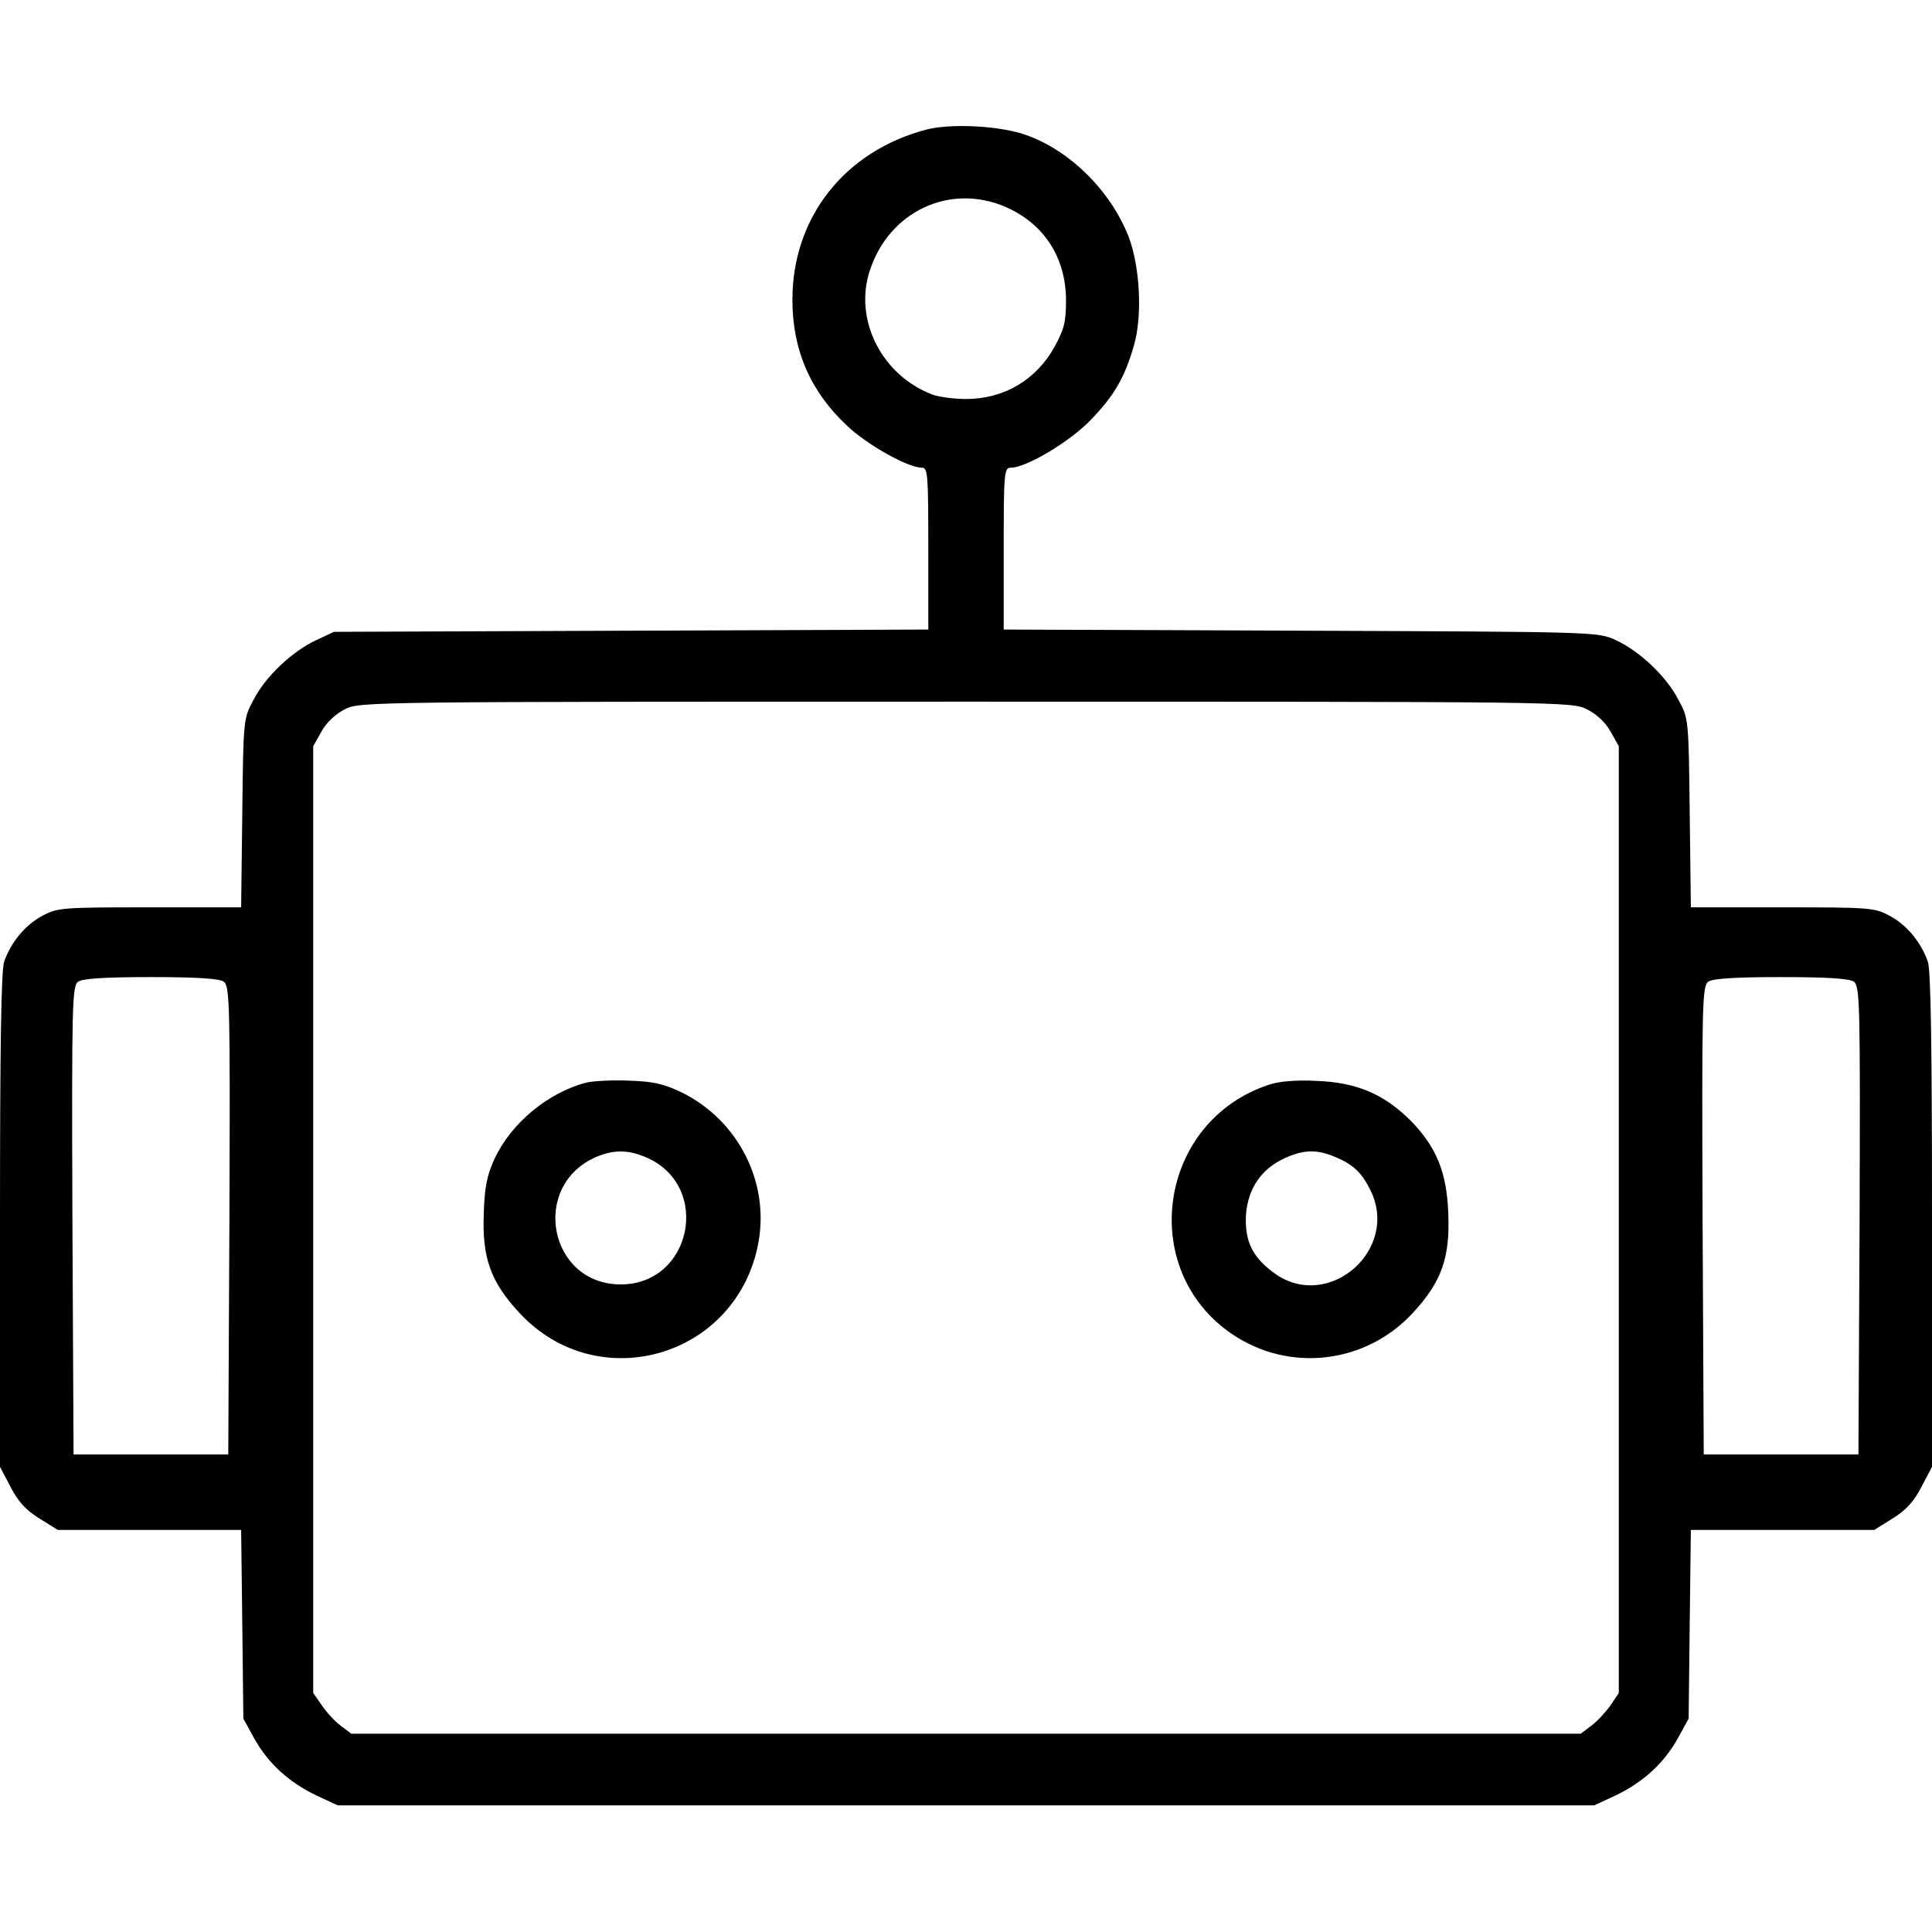 <svg width="27" height="27" viewBox="0 0 27 27" fill="none" xmlns="http://www.w3.org/2000/svg">
<path d="M12.946 1.811C11.802 2.112 11.074 3.04 11.074 4.189C11.074 4.886 11.322 5.466 11.834 5.946C12.113 6.214 12.688 6.536 12.883 6.536C12.967 6.536 12.973 6.626 12.973 7.67V8.798L8.822 8.814L4.667 8.83L4.419 8.946C4.082 9.104 3.712 9.452 3.544 9.779C3.401 10.043 3.401 10.048 3.386 11.361L3.37 12.68H2.094C0.87 12.68 0.807 12.685 0.596 12.796C0.348 12.928 0.153 13.17 0.058 13.439C0.016 13.566 0 14.626 0 17.057V20.5L0.148 20.78C0.253 20.985 0.364 21.107 0.554 21.223L0.807 21.381H2.088H3.37L3.386 22.699L3.401 24.018L3.554 24.297C3.749 24.645 4.039 24.909 4.424 25.093L4.72 25.23H13.5H22.28L22.576 25.093C22.96 24.909 23.251 24.645 23.446 24.297L23.599 24.018L23.614 22.699L23.63 21.381H24.912H26.193L26.446 21.223C26.636 21.107 26.747 20.985 26.852 20.78L27 20.5V17.057C27 14.626 26.984 13.566 26.942 13.439C26.847 13.17 26.652 12.928 26.404 12.796C26.193 12.685 26.13 12.68 24.906 12.68H23.63L23.614 11.361C23.599 10.048 23.599 10.043 23.456 9.779C23.288 9.452 22.913 9.099 22.581 8.946C22.333 8.83 22.312 8.83 18.183 8.814L14.027 8.798V7.67C14.027 6.599 14.033 6.536 14.127 6.536C14.344 6.536 14.961 6.167 15.251 5.861C15.578 5.518 15.715 5.281 15.847 4.828C15.968 4.411 15.931 3.725 15.773 3.309C15.514 2.644 14.908 2.059 14.27 1.864C13.896 1.753 13.268 1.727 12.946 1.811ZM14.054 2.892C14.592 3.129 14.892 3.594 14.898 4.189C14.898 4.501 14.871 4.601 14.739 4.843C14.481 5.313 14.027 5.576 13.5 5.576C13.342 5.576 13.136 5.55 13.041 5.518C12.329 5.255 11.928 4.474 12.155 3.783C12.424 2.955 13.273 2.555 14.054 2.892ZM22.175 9.911C22.312 9.98 22.433 10.09 22.507 10.222L22.623 10.428V17.041V23.659L22.507 23.833C22.439 23.928 22.317 24.06 22.238 24.118L22.09 24.229H13.5H4.91L4.762 24.118C4.683 24.06 4.562 23.928 4.498 23.833L4.377 23.659V17.041V10.428L4.493 10.222C4.562 10.096 4.688 9.98 4.82 9.911C5.036 9.806 5.115 9.806 13.495 9.806C21.848 9.806 21.959 9.806 22.175 9.911ZM3.127 13.719C3.212 13.782 3.217 14.03 3.206 17.057L3.19 20.326H2.109H1.028L1.012 17.057C1.002 14.03 1.007 13.782 1.092 13.719C1.155 13.676 1.45 13.655 2.109 13.655C2.769 13.655 3.064 13.676 3.127 13.719ZM25.908 13.719C25.993 13.782 25.998 14.03 25.988 17.057L25.972 20.326H24.891H23.81L23.794 17.057C23.783 14.03 23.788 13.782 23.873 13.719C23.936 13.676 24.231 13.655 24.891 13.655C25.55 13.655 25.845 13.676 25.908 13.719Z" fill="black"/>
<path d="M8.196 15.129C7.663 15.266 7.146 15.693 6.914 16.189C6.809 16.416 6.772 16.579 6.761 16.953C6.735 17.576 6.856 17.913 7.257 18.346C8.359 19.537 10.31 18.963 10.6 17.36C10.753 16.511 10.31 15.651 9.525 15.266C9.271 15.145 9.129 15.113 8.786 15.102C8.549 15.092 8.285 15.108 8.196 15.129ZM9.05 16.183C9.946 16.59 9.662 17.95 8.676 17.95C7.668 17.95 7.405 16.569 8.333 16.168C8.581 16.062 8.792 16.067 9.05 16.183Z" fill="black"/>
<path d="M17.735 15.159C16.19 15.665 15.884 17.737 17.218 18.644C18.02 19.187 19.085 19.061 19.744 18.349C20.145 17.916 20.266 17.579 20.24 16.957C20.219 16.377 20.071 16.023 19.707 15.654C19.338 15.29 18.959 15.127 18.405 15.106C18.115 15.09 17.877 15.111 17.735 15.159ZM18.653 16.166C18.906 16.271 19.027 16.382 19.148 16.625C19.57 17.458 18.573 18.333 17.819 17.8C17.503 17.574 17.392 17.347 17.413 16.973C17.44 16.609 17.63 16.334 17.951 16.187C18.215 16.066 18.399 16.06 18.653 16.166Z" fill="black"/>
</svg>
